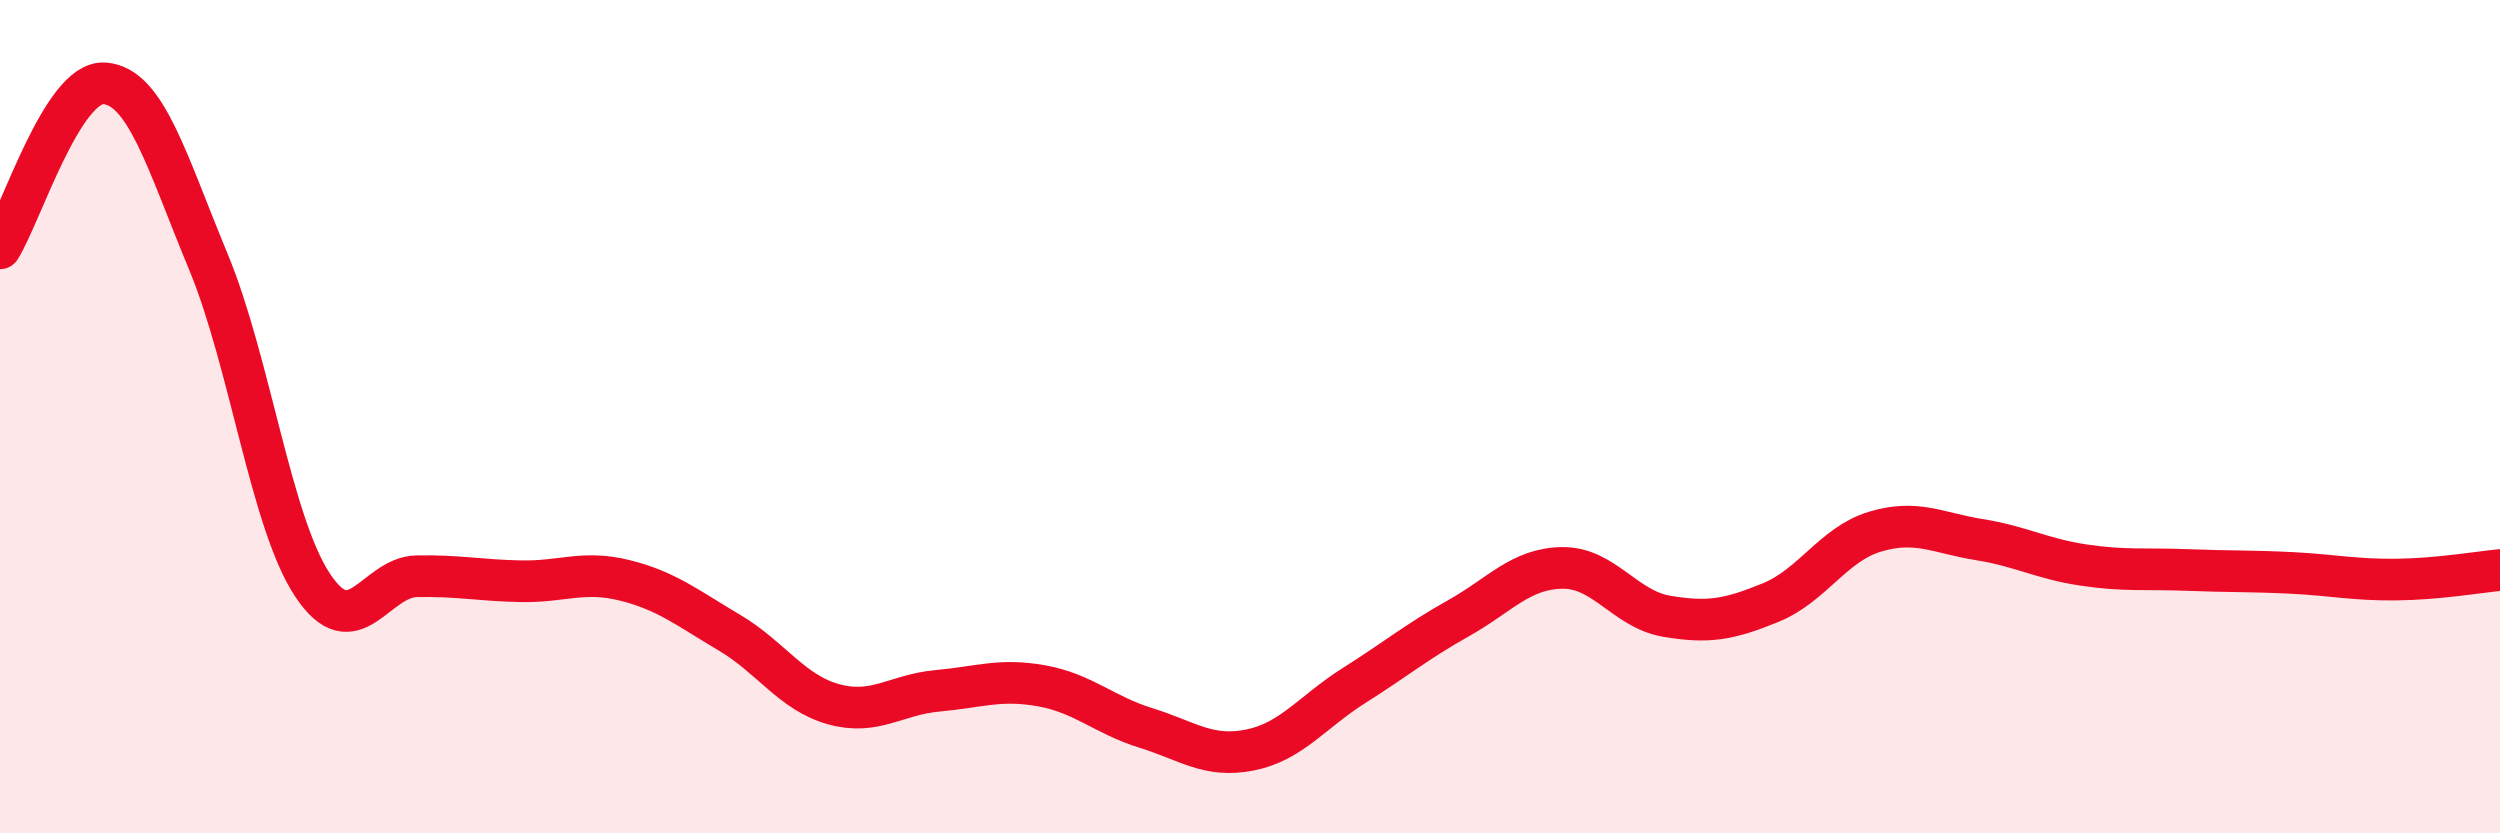 
    <svg width="60" height="20" viewBox="0 0 60 20" xmlns="http://www.w3.org/2000/svg">
      <path
        d="M 0,5.96 C 0.5,5.17 1.5,1.94 2.5,2 C 3.5,2.06 4,3.87 5,6.28 C 6,8.69 6.5,12.53 7.5,14.04 C 8.5,15.55 9,13.85 10,13.83 C 11,13.81 11.5,13.93 12.5,13.95 C 13.5,13.97 14,13.68 15,13.93 C 16,14.18 16.5,14.59 17.5,15.18 C 18.5,15.77 19,16.62 20,16.9 C 21,17.18 21.5,16.67 22.5,16.58 C 23.5,16.49 24,16.28 25,16.46 C 26,16.64 26.5,17.16 27.5,17.47 C 28.5,17.78 29,18.2 30,18 C 31,17.8 31.5,17.08 32.5,16.45 C 33.5,15.82 34,15.4 35,14.84 C 36,14.28 36.5,13.64 37.5,13.63 C 38.5,13.62 39,14.62 40,14.79 C 41,14.96 41.5,14.87 42.5,14.46 C 43.5,14.05 44,13.06 45,12.76 C 46,12.46 46.5,12.79 47.5,12.95 C 48.5,13.11 49,13.41 50,13.56 C 51,13.71 51.5,13.64 52.5,13.68 C 53.5,13.72 54,13.7 55,13.75 C 56,13.8 56.5,13.92 57.5,13.91 C 58.5,13.9 59.5,13.73 60,13.68L60 20L0 20Z"
        fill="#EB0A25"
        opacity="0.1"
        stroke-linecap="round"
        stroke-linejoin="round"
      />
      <path
        d="M 0,5.96 C 0.5,5.17 1.5,1.94 2.5,2 C 3.5,2.06 4,3.87 5,6.28 C 6,8.69 6.5,12.53 7.5,14.04 C 8.5,15.55 9,13.85 10,13.83 C 11,13.81 11.5,13.93 12.5,13.95 C 13.5,13.97 14,13.68 15,13.93 C 16,14.18 16.5,14.59 17.5,15.18 C 18.5,15.77 19,16.62 20,16.9 C 21,17.18 21.5,16.67 22.5,16.58 C 23.5,16.49 24,16.28 25,16.46 C 26,16.64 26.5,17.16 27.5,17.47 C 28.5,17.78 29,18.2 30,18 C 31,17.8 31.5,17.08 32.5,16.45 C 33.5,15.82 34,15.4 35,14.84 C 36,14.28 36.5,13.64 37.5,13.63 C 38.5,13.62 39,14.62 40,14.79 C 41,14.96 41.5,14.87 42.5,14.46 C 43.5,14.05 44,13.06 45,12.76 C 46,12.46 46.5,12.79 47.5,12.95 C 48.5,13.11 49,13.41 50,13.56 C 51,13.71 51.5,13.64 52.5,13.68 C 53.5,13.72 54,13.7 55,13.75 C 56,13.8 56.5,13.92 57.5,13.91 C 58.5,13.9 59.5,13.73 60,13.68"
        stroke="#EB0A25"
        stroke-width="1"
        fill="none"
        stroke-linecap="round"
        stroke-linejoin="round"
      />
    </svg>
  